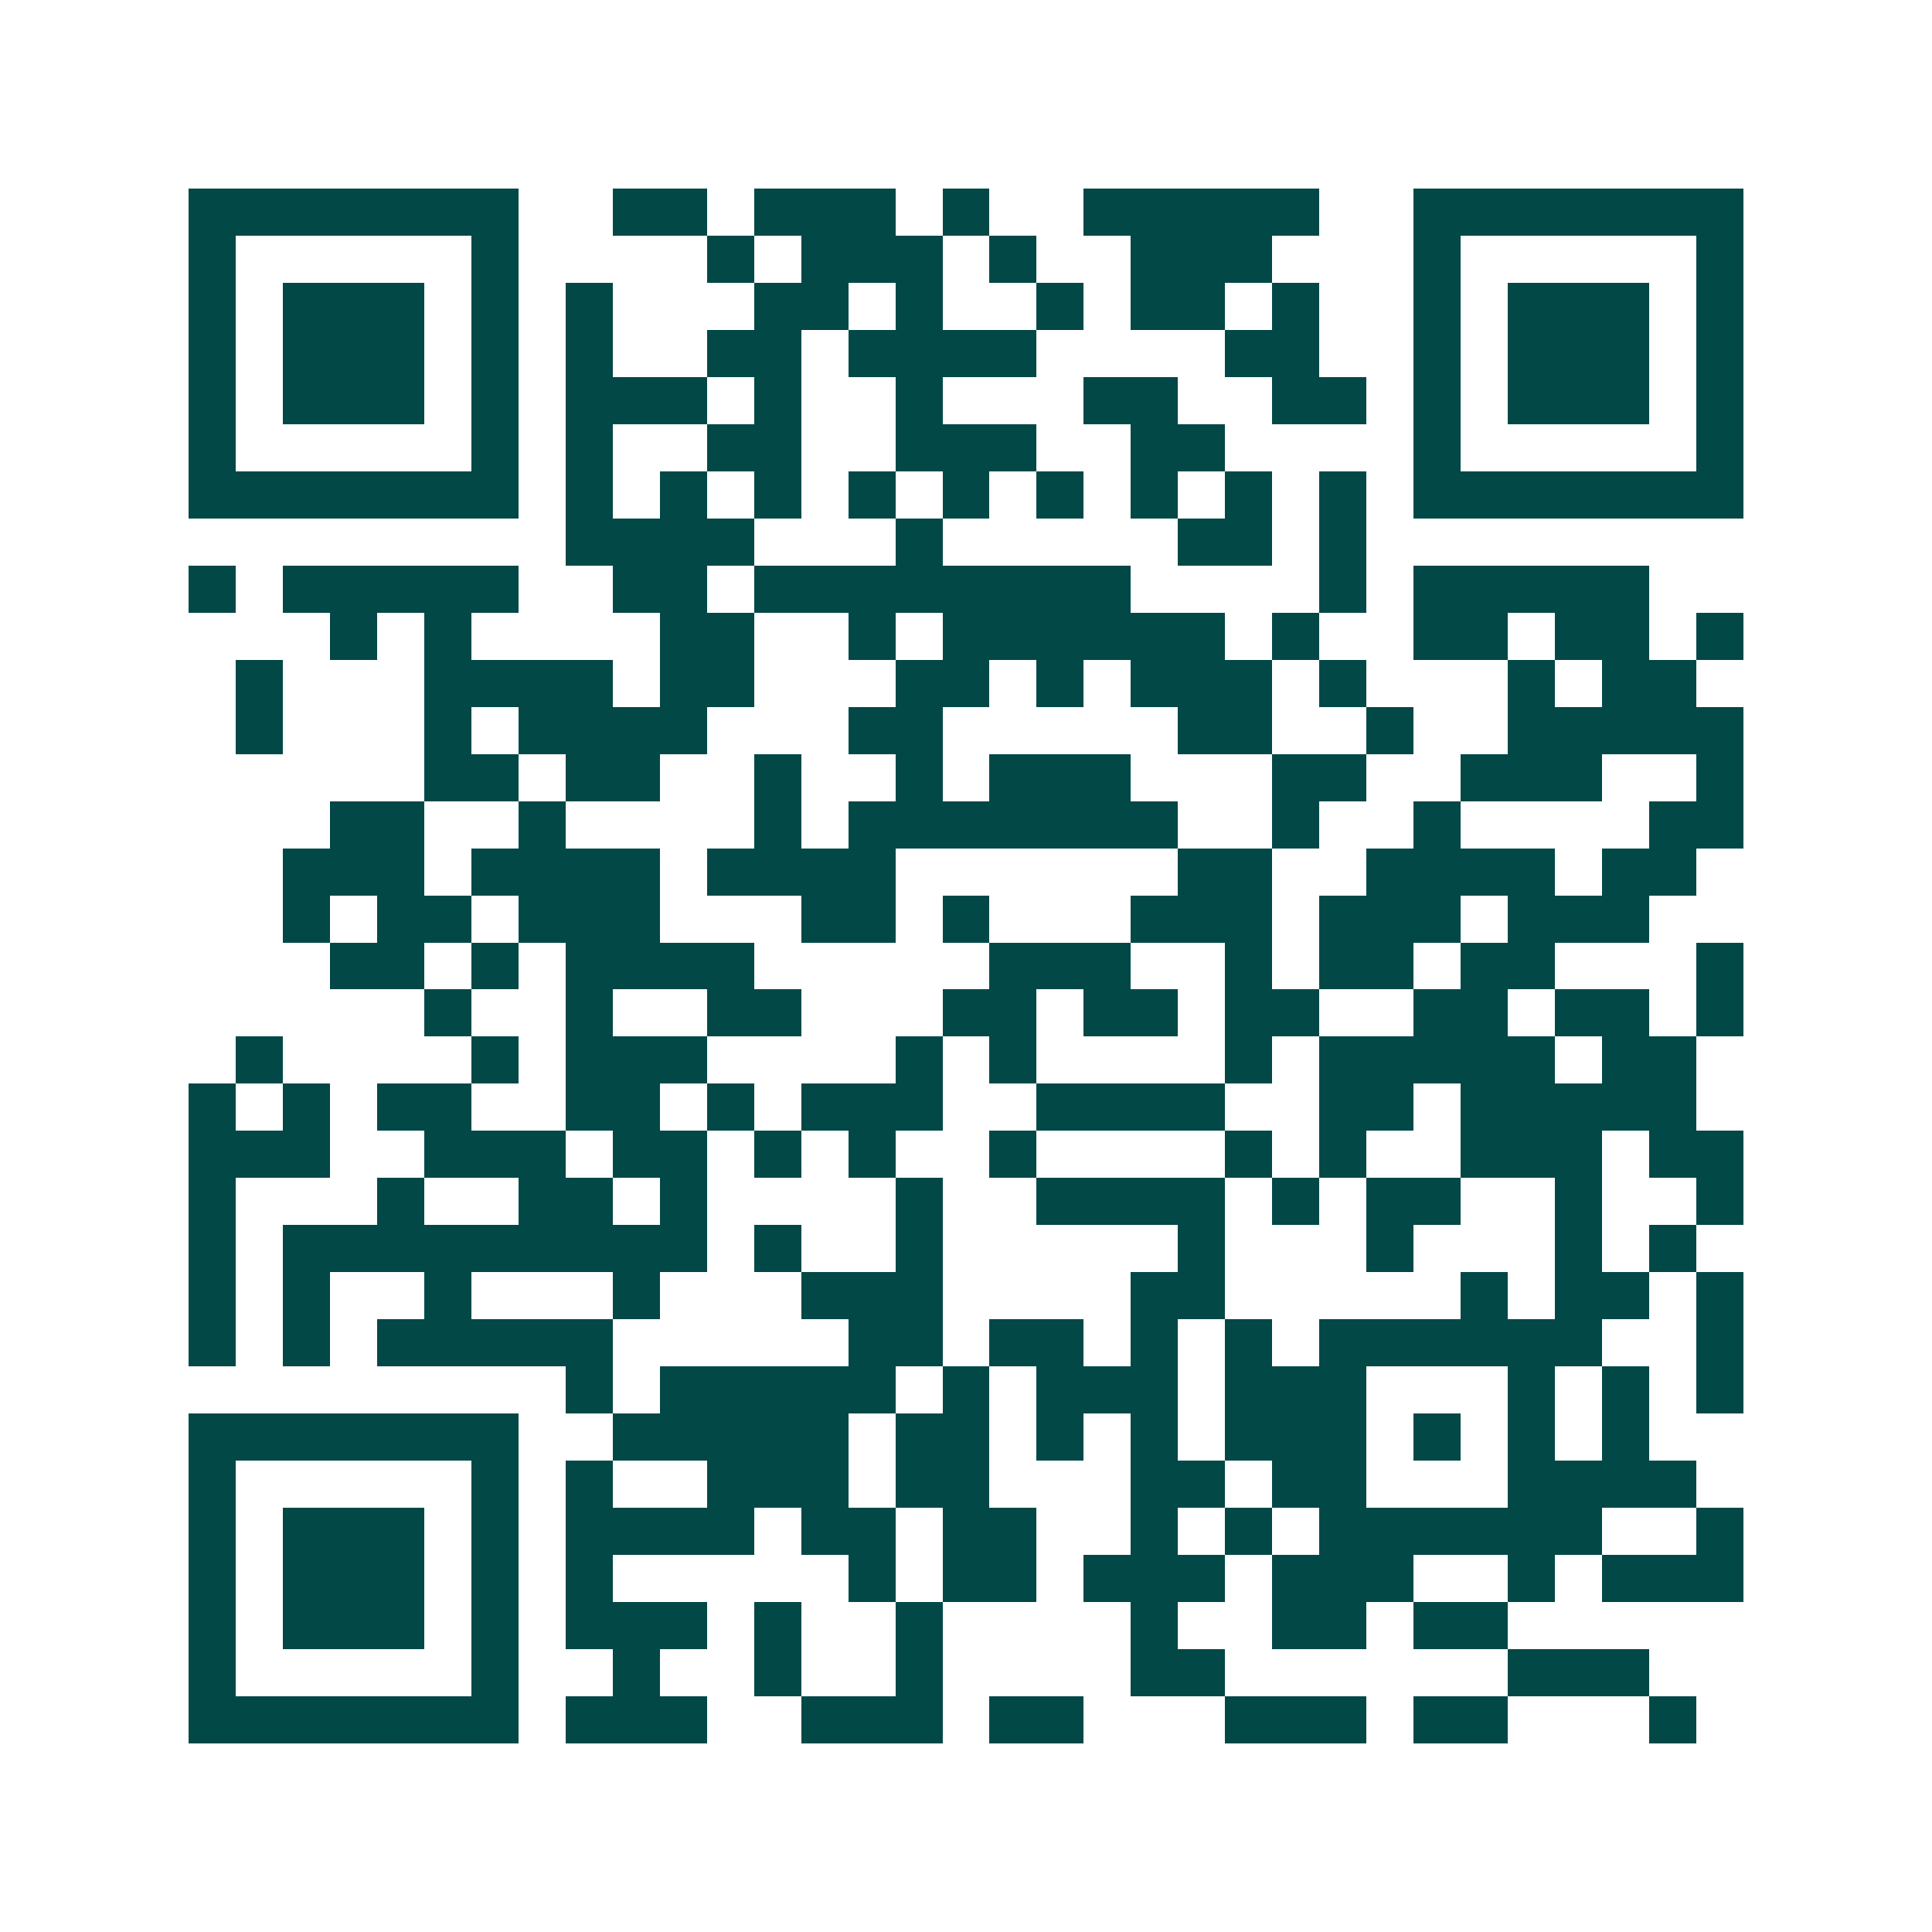 <svg xmlns="http://www.w3.org/2000/svg" width="200" height="200" viewBox="0 0 41 41" shape-rendering="crispEdges"><path fill="#ffffff" d="M0 0h41v41H0z"/><path stroke="#014847" d="M4 4.5h7m2 0h2m1 0h3m1 0h1m2 0h5m2 0h7M4 5.5h1m5 0h1m4 0h1m1 0h3m1 0h1m2 0h3m3 0h1m5 0h1M4 6.5h1m1 0h3m1 0h1m1 0h1m3 0h2m1 0h1m2 0h1m1 0h2m1 0h1m2 0h1m1 0h3m1 0h1M4 7.5h1m1 0h3m1 0h1m1 0h1m2 0h2m1 0h4m4 0h2m2 0h1m1 0h3m1 0h1M4 8.5h1m1 0h3m1 0h1m1 0h3m1 0h1m2 0h1m3 0h2m2 0h2m1 0h1m1 0h3m1 0h1M4 9.5h1m5 0h1m1 0h1m2 0h2m2 0h3m2 0h2m4 0h1m5 0h1M4 10.5h7m1 0h1m1 0h1m1 0h1m1 0h1m1 0h1m1 0h1m1 0h1m1 0h1m1 0h1m1 0h7M12 11.5h4m3 0h1m5 0h2m1 0h1M4 12.5h1m1 0h5m2 0h2m1 0h8m4 0h1m1 0h5M7 13.5h1m1 0h1m4 0h2m2 0h1m1 0h6m1 0h1m2 0h2m1 0h2m1 0h1M5 14.5h1m3 0h4m1 0h2m3 0h2m1 0h1m1 0h3m1 0h1m3 0h1m1 0h2M5 15.5h1m3 0h1m1 0h4m3 0h2m5 0h2m2 0h1m2 0h5M9 16.5h2m1 0h2m2 0h1m2 0h1m1 0h3m3 0h2m2 0h3m2 0h1M7 17.5h2m2 0h1m4 0h1m1 0h7m2 0h1m2 0h1m4 0h2M6 18.5h3m1 0h4m1 0h4m6 0h2m2 0h4m1 0h2M6 19.5h1m1 0h2m1 0h3m3 0h2m1 0h1m3 0h3m1 0h3m1 0h3M7 20.5h2m1 0h1m1 0h4m5 0h3m2 0h1m1 0h2m1 0h2m3 0h1M9 21.5h1m2 0h1m2 0h2m3 0h2m1 0h2m1 0h2m2 0h2m1 0h2m1 0h1M5 22.5h1m4 0h1m1 0h3m4 0h1m1 0h1m4 0h1m1 0h5m1 0h2M4 23.5h1m1 0h1m1 0h2m2 0h2m1 0h1m1 0h3m2 0h4m2 0h2m1 0h5M4 24.5h3m2 0h3m1 0h2m1 0h1m1 0h1m2 0h1m4 0h1m1 0h1m2 0h3m1 0h2M4 25.5h1m3 0h1m2 0h2m1 0h1m4 0h1m2 0h4m1 0h1m1 0h2m2 0h1m2 0h1M4 26.5h1m1 0h9m1 0h1m2 0h1m5 0h1m3 0h1m3 0h1m1 0h1M4 27.5h1m1 0h1m2 0h1m3 0h1m3 0h3m4 0h2m5 0h1m1 0h2m1 0h1M4 28.5h1m1 0h1m1 0h5m5 0h2m1 0h2m1 0h1m1 0h1m1 0h6m2 0h1M12 29.5h1m1 0h5m1 0h1m1 0h3m1 0h3m3 0h1m1 0h1m1 0h1M4 30.5h7m2 0h5m1 0h2m1 0h1m1 0h1m1 0h3m1 0h1m1 0h1m1 0h1M4 31.5h1m5 0h1m1 0h1m2 0h3m1 0h2m3 0h2m1 0h2m3 0h4M4 32.5h1m1 0h3m1 0h1m1 0h4m1 0h2m1 0h2m2 0h1m1 0h1m1 0h6m2 0h1M4 33.5h1m1 0h3m1 0h1m1 0h1m5 0h1m1 0h2m1 0h3m1 0h3m2 0h1m1 0h3M4 34.5h1m1 0h3m1 0h1m1 0h3m1 0h1m2 0h1m4 0h1m2 0h2m1 0h2M4 35.5h1m5 0h1m2 0h1m2 0h1m2 0h1m4 0h2m6 0h3M4 36.5h7m1 0h3m2 0h3m1 0h2m3 0h3m1 0h2m3 0h1"/></svg>
